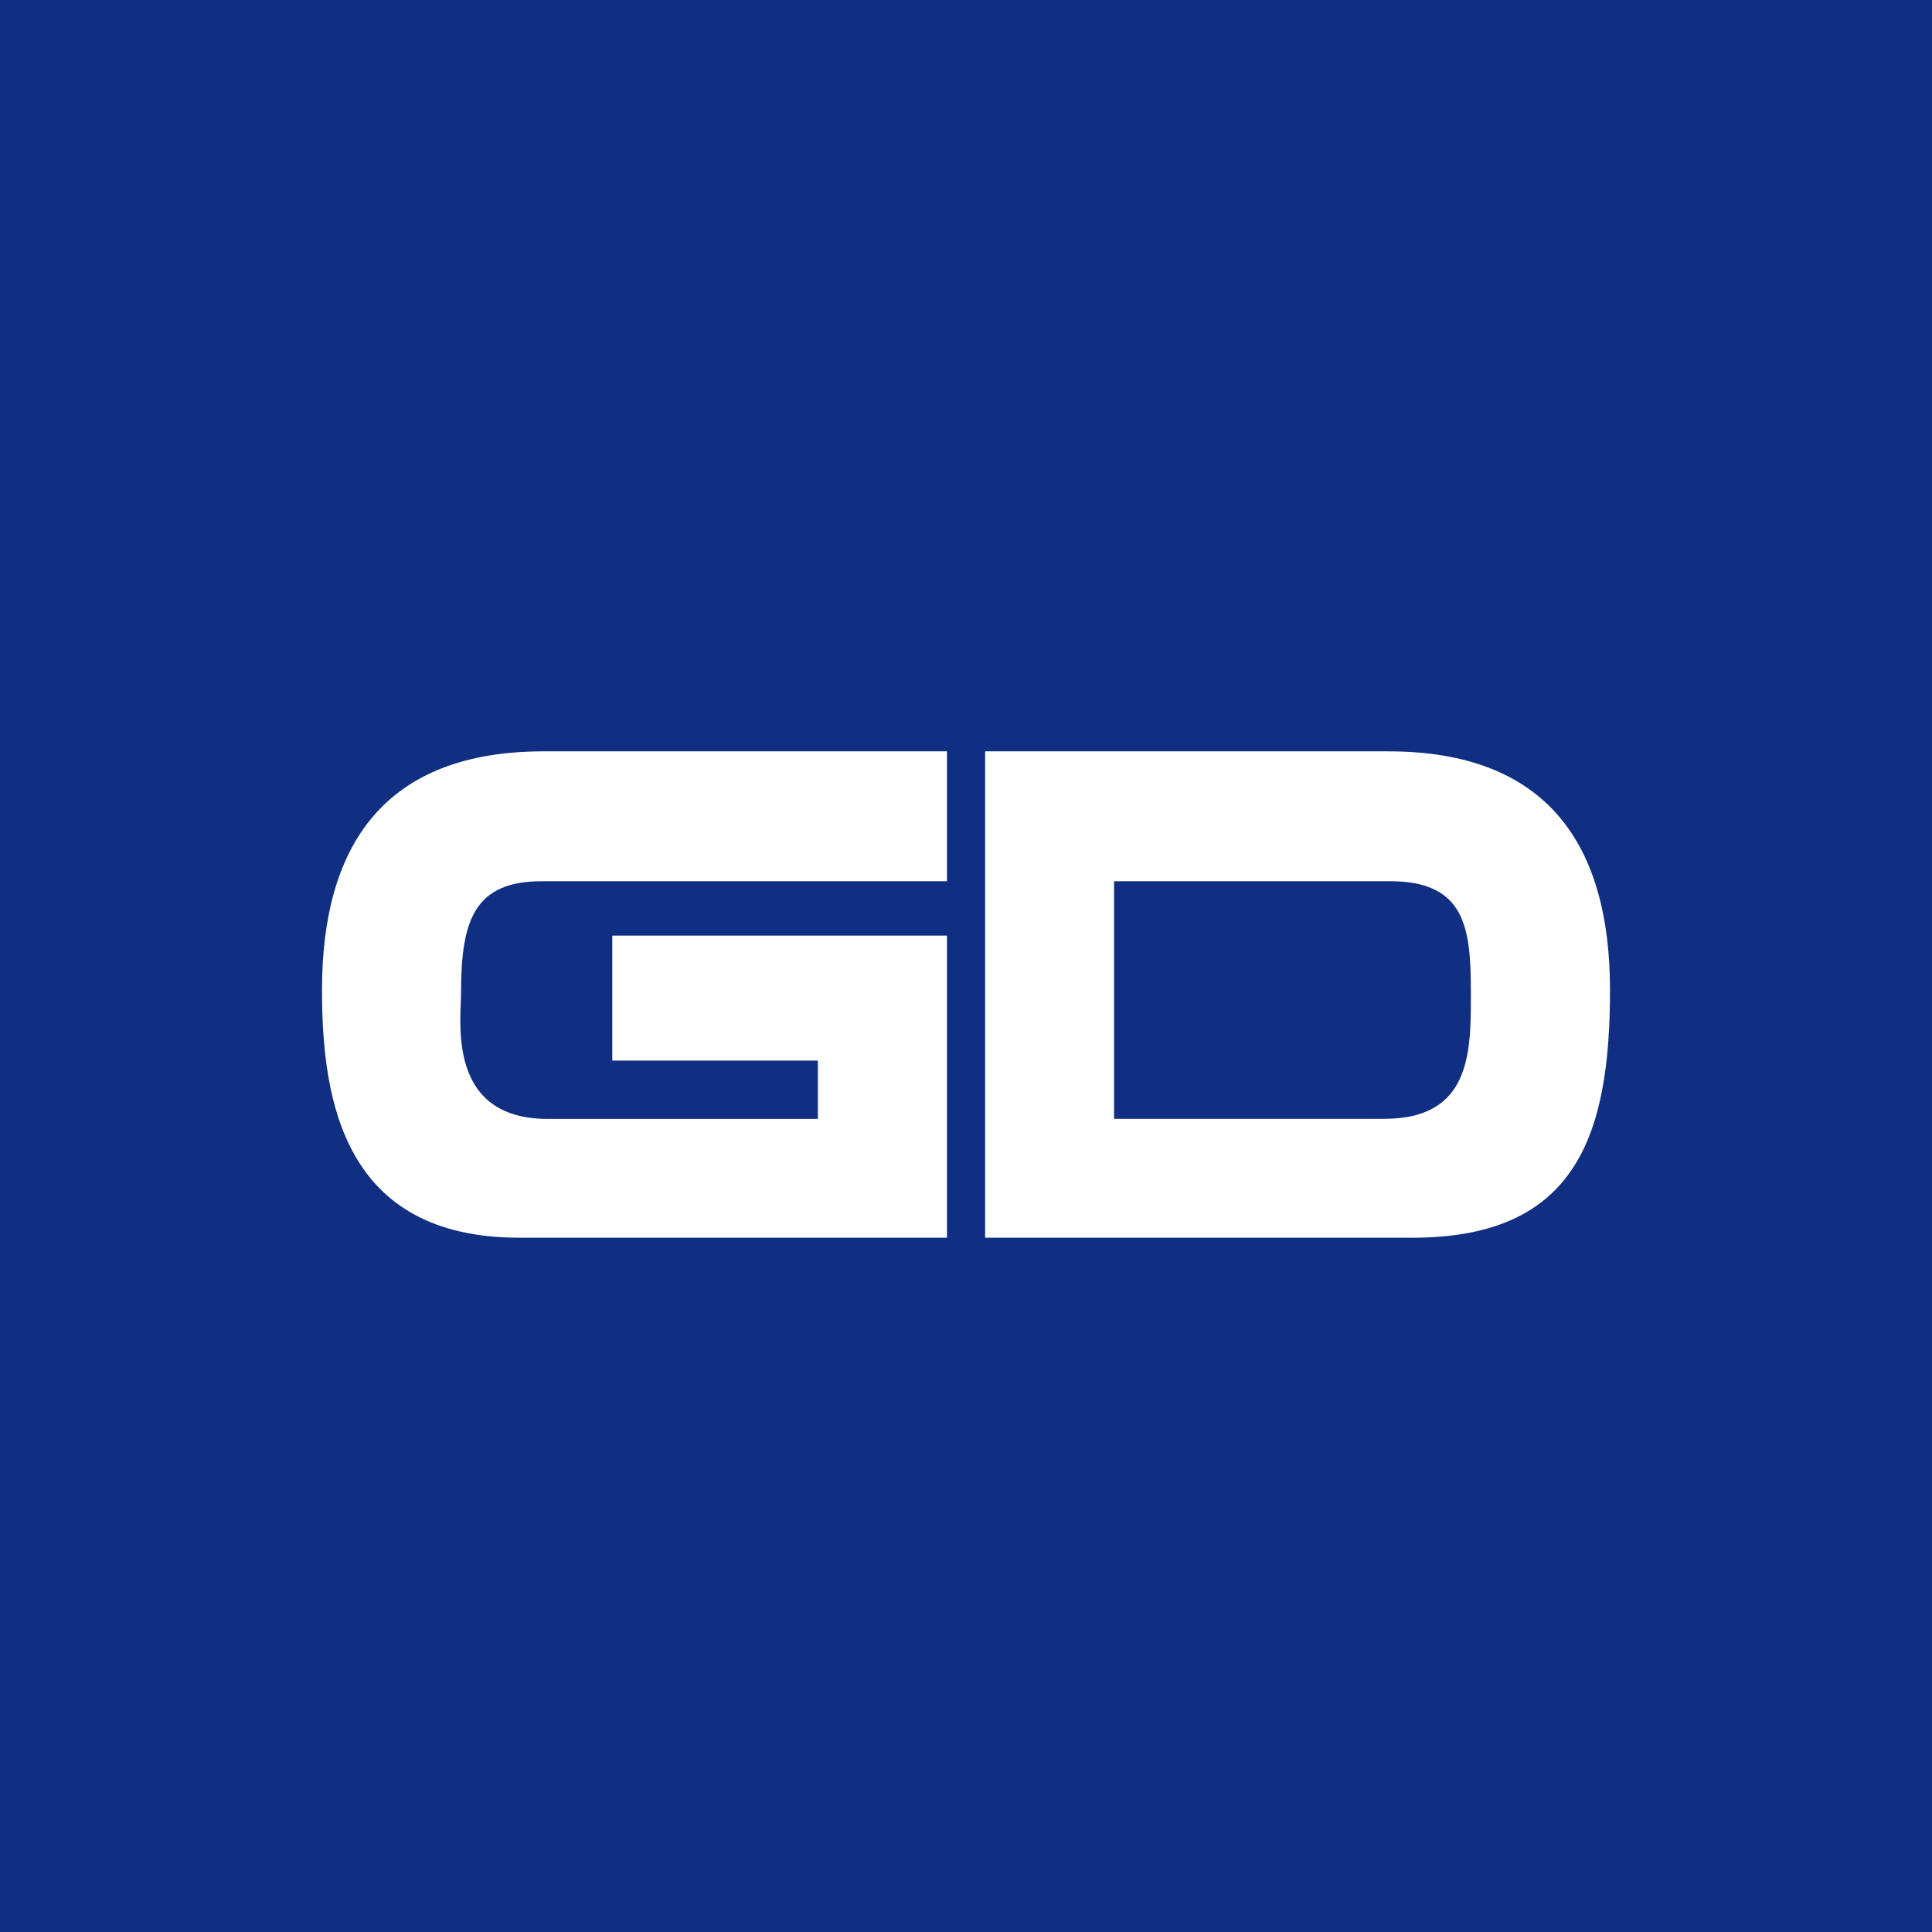 <svg width="200" height="200" viewBox="0 0 200 200" fill="none" xmlns="http://www.w3.org/2000/svg">
<rect width="200" height="200" fill="#102F82"/>
<path fill-rule="evenodd" clip-rule="evenodd" d="M56.285 77.778H98.029V91.225H56.076C49.121 91.225 47.729 95.26 47.729 102.693C47.729 105.679 46.202 115.83 56.705 115.83C62.753 115.83 84.665 115.83 84.665 115.83V109.79H63.383V96.854H98.029V128.128C98.029 128.128 67.98 128.128 53.786 128.128C35.699 128.128 33.334 114.161 33.334 102.483C33.334 87.475 39.81 77.778 56.285 77.778Z" fill="white"/>
<path fill-rule="evenodd" clip-rule="evenodd" d="M166.667 102.483C166.667 117.491 163.194 128.128 146.215 128.128C132.029 128.128 101.98 128.128 101.98 128.128V77.778H143.706C160.199 77.778 166.667 87.475 166.667 102.483ZM152.263 102.693C152.263 96.091 151.709 91.225 143.916 91.225H115.327V115.822C115.327 115.822 137.239 115.822 143.287 115.822C152.406 115.822 152.263 108.733 152.263 102.693Z" fill="white"/>
</svg>
